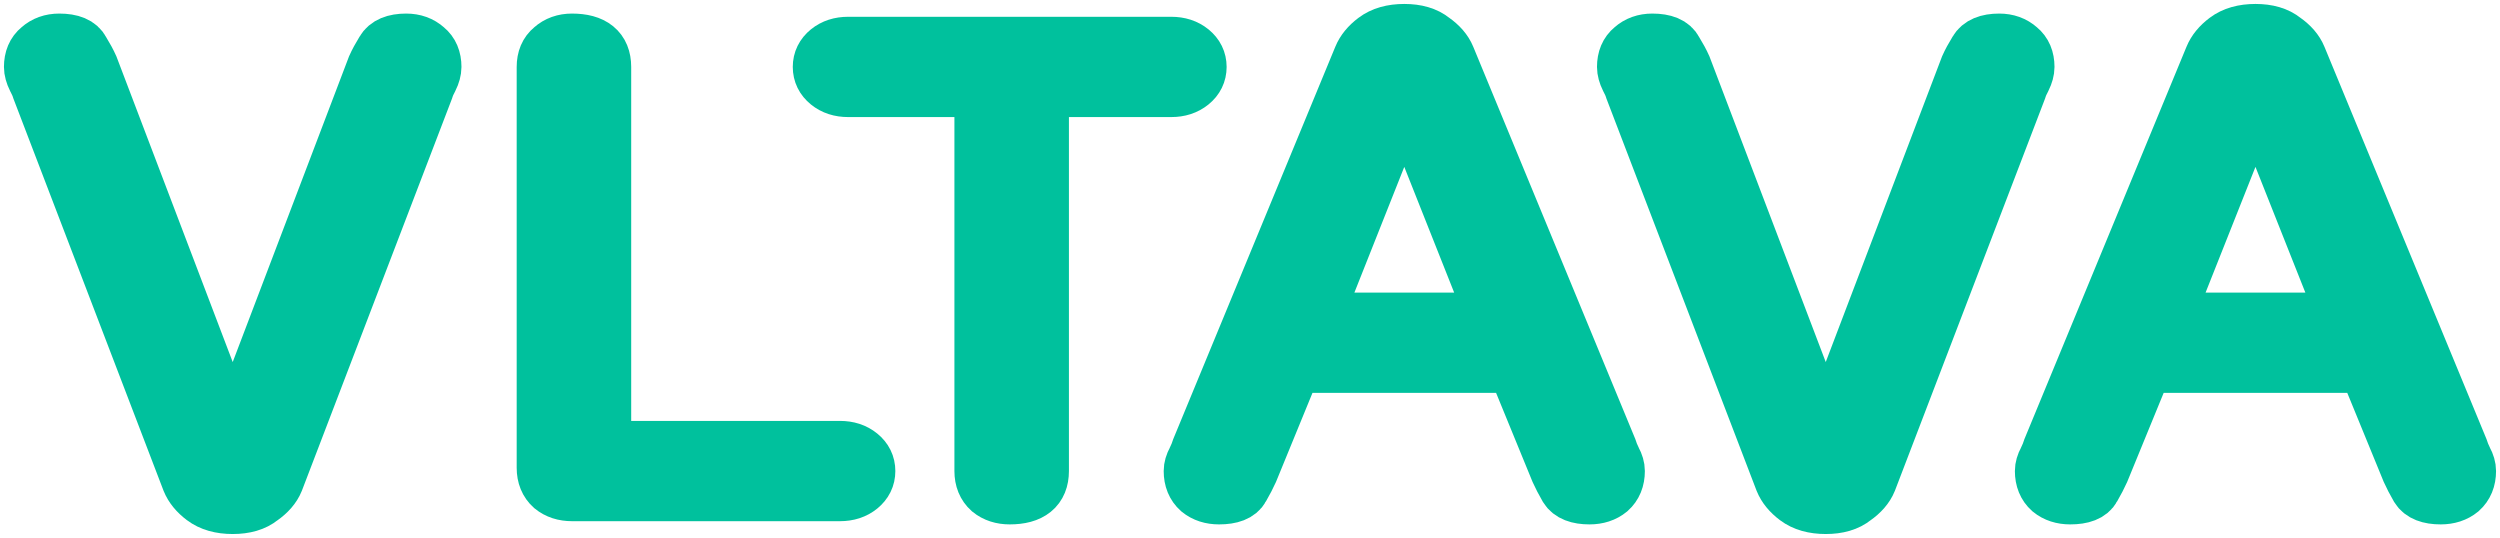 <?xml version="1.0" encoding="UTF-8"?> <svg xmlns="http://www.w3.org/2000/svg" width="316" height="68" viewBox="0 0 316 68" fill="none"> <path d="M23.933 60.757L4.997 11.297C4.864 10.865 4.664 10.405 4.399 9.919C4.133 9.378 4 8.892 4 8.459C4 7.432 4.332 6.649 4.997 6.108C5.661 5.514 6.492 5.216 7.488 5.216C9.016 5.216 9.98 5.622 10.379 6.432C10.844 7.189 11.209 7.865 11.475 8.459L29.215 55.081H29.614L47.354 8.459C47.62 7.865 47.985 7.189 48.45 6.432C48.915 5.622 49.879 5.216 51.34 5.216C52.337 5.216 53.167 5.514 53.832 6.108C54.496 6.649 54.828 7.432 54.828 8.459C54.828 8.892 54.696 9.378 54.43 9.919C54.164 10.405 53.965 10.865 53.832 11.297L34.896 60.757C34.564 61.568 33.932 62.297 33.002 62.946C32.138 63.649 30.942 64 29.414 64C27.886 64 26.657 63.649 25.727 62.946C24.863 62.297 24.265 61.568 23.933 60.757Z" fill="#00C19D"></path> <path d="M76.283 56.703H106.183C107.179 56.703 108.01 56.973 108.674 57.514C109.339 58.054 109.671 58.73 109.671 59.541C109.671 60.351 109.339 61.027 108.674 61.568C108.01 62.108 107.179 62.378 106.183 62.378H72.297C71.3 62.378 70.47 62.108 69.805 61.568C69.141 60.973 68.809 60.162 68.809 59.135V8.459C68.809 7.432 69.141 6.649 69.805 6.108C70.47 5.514 71.3 5.216 72.297 5.216C74.954 5.216 76.283 6.297 76.283 8.459V56.703Z" fill="#00C19D"></path> <path d="M148.057 11.297H131.612V59.541C131.612 61.703 130.284 62.784 127.626 62.784C126.629 62.784 125.799 62.514 125.134 61.973C124.47 61.378 124.138 60.568 124.138 59.541V11.297H107.195C106.198 11.297 105.368 11.027 104.703 10.486C104.039 9.946 103.707 9.27 103.707 8.459C103.707 7.649 104.039 6.973 104.703 6.432C105.368 5.892 106.198 5.622 107.195 5.622H148.057C149.054 5.622 149.884 5.892 150.549 6.432C151.213 6.973 151.545 7.649 151.545 8.459C151.545 9.27 151.213 9.946 150.549 10.486C149.884 11.027 149.054 11.297 148.057 11.297Z" fill="#00C19D"></path> <path d="M188.962 40.486L177.7 12.108H177.301L166.039 40.486H188.962ZM196.935 59.541L191.454 46.162H163.548L158.066 59.541C157.8 60.135 157.435 60.838 156.97 61.649C156.571 62.405 155.608 62.784 154.08 62.784C153.083 62.784 152.252 62.514 151.588 61.973C150.924 61.378 150.591 60.568 150.591 59.541C150.591 59.108 150.724 58.649 150.99 58.162C151.256 57.622 151.455 57.135 151.588 56.703L172.019 7.243C172.351 6.432 172.949 5.703 173.813 5.054C174.743 4.351 175.972 4 177.501 4C179.029 4 180.225 4.351 181.089 5.054C182.019 5.703 182.65 6.432 182.982 7.243L203.413 56.703C203.546 57.135 203.745 57.622 204.011 58.162C204.277 58.649 204.41 59.108 204.41 59.541C204.41 60.568 204.078 61.378 203.413 61.973C202.749 62.514 201.918 62.784 200.922 62.784C199.46 62.784 198.496 62.405 198.031 61.649C197.566 60.838 197.201 60.135 196.935 59.541Z" fill="#00C19D"></path> <path d="M225.293 60.757L206.356 11.297C206.224 10.865 206.024 10.405 205.758 9.919C205.493 9.378 205.36 8.892 205.36 8.459C205.36 7.432 205.692 6.649 206.356 6.108C207.021 5.514 207.851 5.216 208.848 5.216C210.376 5.216 211.34 5.622 211.738 6.432C212.203 7.189 212.569 7.865 212.835 8.459L230.575 55.081H230.973L248.714 8.459C248.979 7.865 249.345 7.189 249.81 6.432C250.275 5.622 251.238 5.216 252.7 5.216C253.697 5.216 254.527 5.514 255.192 6.108C255.856 6.649 256.188 7.432 256.188 8.459C256.188 8.892 256.055 9.378 255.79 9.919C255.524 10.405 255.325 10.865 255.192 11.297L236.256 60.757C235.923 61.568 235.292 62.297 234.362 62.946C233.498 63.649 232.302 64 230.774 64C229.246 64 228.017 63.649 227.086 62.946C226.223 62.297 225.625 61.568 225.293 60.757Z" fill="#00C19D"></path> <path d="M296.552 40.486L285.29 12.108H284.891L273.629 40.486H296.552ZM304.525 59.541L299.044 46.162H271.138L265.656 59.541C265.391 60.135 265.025 60.838 264.56 61.649C264.161 62.405 263.198 62.784 261.67 62.784C260.673 62.784 259.843 62.514 259.178 61.973C258.514 61.378 258.182 60.568 258.182 59.541C258.182 59.108 258.314 58.649 258.58 58.162C258.846 57.622 259.045 57.135 259.178 56.703L279.609 7.243C279.941 6.432 280.539 5.703 281.403 5.054C282.333 4.351 283.563 4 285.091 4C286.619 4 287.815 4.351 288.679 5.054C289.609 5.703 290.24 6.432 290.572 7.243L311.003 56.703C311.136 57.135 311.336 57.622 311.601 58.162C311.867 58.649 312 59.108 312 59.541C312 60.568 311.668 61.378 311.003 61.973C310.339 62.514 309.508 62.784 308.512 62.784C307.05 62.784 306.087 62.405 305.622 61.649C305.156 60.838 304.791 60.135 304.525 59.541Z" fill="#00C19D"></path> <path d="M23.933 60.757L4.997 11.297C4.864 10.865 4.664 10.405 4.399 9.919C4.133 9.378 4 8.892 4 8.459C4 7.432 4.332 6.649 4.997 6.108C5.661 5.514 6.492 5.216 7.488 5.216C9.016 5.216 9.98 5.622 10.379 6.432C10.844 7.189 11.209 7.865 11.475 8.459L29.215 55.081H29.614L47.354 8.459C47.62 7.865 47.985 7.189 48.45 6.432C48.915 5.622 49.879 5.216 51.34 5.216C52.337 5.216 53.167 5.514 53.832 6.108C54.496 6.649 54.828 7.432 54.828 8.459C54.828 8.892 54.696 9.378 54.43 9.919C54.164 10.405 53.965 10.865 53.832 11.297L34.896 60.757C34.564 61.568 33.932 62.297 33.002 62.946C32.138 63.649 30.942 64 29.414 64C27.886 64 26.657 63.649 25.727 62.946C24.863 62.297 24.265 61.568 23.933 60.757Z" stroke="#00C19D" stroke-width="7"></path> <path d="M76.283 56.703H106.183C107.179 56.703 108.01 56.973 108.674 57.514C109.339 58.054 109.671 58.73 109.671 59.541C109.671 60.351 109.339 61.027 108.674 61.568C108.01 62.108 107.179 62.378 106.183 62.378H72.297C71.3 62.378 70.47 62.108 69.805 61.568C69.141 60.973 68.809 60.162 68.809 59.135V8.459C68.809 7.432 69.141 6.649 69.805 6.108C70.47 5.514 71.3 5.216 72.297 5.216C74.954 5.216 76.283 6.297 76.283 8.459V56.703Z" stroke="#00C19D" stroke-width="7"></path> <path d="M148.057 11.297H131.612V59.541C131.612 61.703 130.284 62.784 127.626 62.784C126.629 62.784 125.799 62.514 125.134 61.973C124.47 61.378 124.138 60.568 124.138 59.541V11.297H107.195C106.198 11.297 105.368 11.027 104.703 10.486C104.039 9.946 103.707 9.27 103.707 8.459C103.707 7.649 104.039 6.973 104.703 6.432C105.368 5.892 106.198 5.622 107.195 5.622H148.057C149.054 5.622 149.884 5.892 150.549 6.432C151.213 6.973 151.545 7.649 151.545 8.459C151.545 9.27 151.213 9.946 150.549 10.486C149.884 11.027 149.054 11.297 148.057 11.297Z" stroke="#00C19D" stroke-width="7"></path> <path d="M188.962 40.486L177.7 12.108H177.301L166.039 40.486H188.962ZM196.935 59.541L191.454 46.162H163.548L158.066 59.541C157.8 60.135 157.435 60.838 156.97 61.649C156.571 62.405 155.608 62.784 154.08 62.784C153.083 62.784 152.252 62.514 151.588 61.973C150.924 61.378 150.591 60.568 150.591 59.541C150.591 59.108 150.724 58.649 150.99 58.162C151.256 57.622 151.455 57.135 151.588 56.703L172.019 7.243C172.351 6.432 172.949 5.703 173.813 5.054C174.743 4.351 175.972 4 177.501 4C179.029 4 180.225 4.351 181.089 5.054C182.019 5.703 182.65 6.432 182.982 7.243L203.413 56.703C203.546 57.135 203.745 57.622 204.011 58.162C204.277 58.649 204.41 59.108 204.41 59.541C204.41 60.568 204.078 61.378 203.413 61.973C202.749 62.514 201.918 62.784 200.922 62.784C199.46 62.784 198.496 62.405 198.031 61.649C197.566 60.838 197.201 60.135 196.935 59.541Z" stroke="#00C19D" stroke-width="7"></path> <path d="M225.293 60.757L206.356 11.297C206.224 10.865 206.024 10.405 205.758 9.919C205.493 9.378 205.36 8.892 205.36 8.459C205.36 7.432 205.692 6.649 206.356 6.108C207.021 5.514 207.851 5.216 208.848 5.216C210.376 5.216 211.34 5.622 211.738 6.432C212.203 7.189 212.569 7.865 212.835 8.459L230.575 55.081H230.973L248.714 8.459C248.979 7.865 249.345 7.189 249.81 6.432C250.275 5.622 251.238 5.216 252.7 5.216C253.697 5.216 254.527 5.514 255.192 6.108C255.856 6.649 256.188 7.432 256.188 8.459C256.188 8.892 256.055 9.378 255.79 9.919C255.524 10.405 255.325 10.865 255.192 11.297L236.256 60.757C235.923 61.568 235.292 62.297 234.362 62.946C233.498 63.649 232.302 64 230.774 64C229.246 64 228.017 63.649 227.086 62.946C226.223 62.297 225.625 61.568 225.293 60.757Z" stroke="#00C19D" stroke-width="7"></path> <path d="M296.552 40.486L285.29 12.108H284.891L273.629 40.486H296.552ZM304.525 59.541L299.044 46.162H271.138L265.656 59.541C265.391 60.135 265.025 60.838 264.56 61.649C264.161 62.405 263.198 62.784 261.67 62.784C260.673 62.784 259.843 62.514 259.178 61.973C258.514 61.378 258.182 60.568 258.182 59.541C258.182 59.108 258.314 58.649 258.58 58.162C258.846 57.622 259.045 57.135 259.178 56.703L279.609 7.243C279.941 6.432 280.539 5.703 281.403 5.054C282.333 4.351 283.563 4 285.091 4C286.619 4 287.815 4.351 288.679 5.054C289.609 5.703 290.24 6.432 290.572 7.243L311.003 56.703C311.136 57.135 311.336 57.622 311.601 58.162C311.867 58.649 312 59.108 312 59.541C312 60.568 311.668 61.378 311.003 61.973C310.339 62.514 309.508 62.784 308.512 62.784C307.05 62.784 306.087 62.405 305.622 61.649C305.156 60.838 304.791 60.135 304.525 59.541Z" stroke="#00C19D" stroke-width="7"></path> </svg> 
